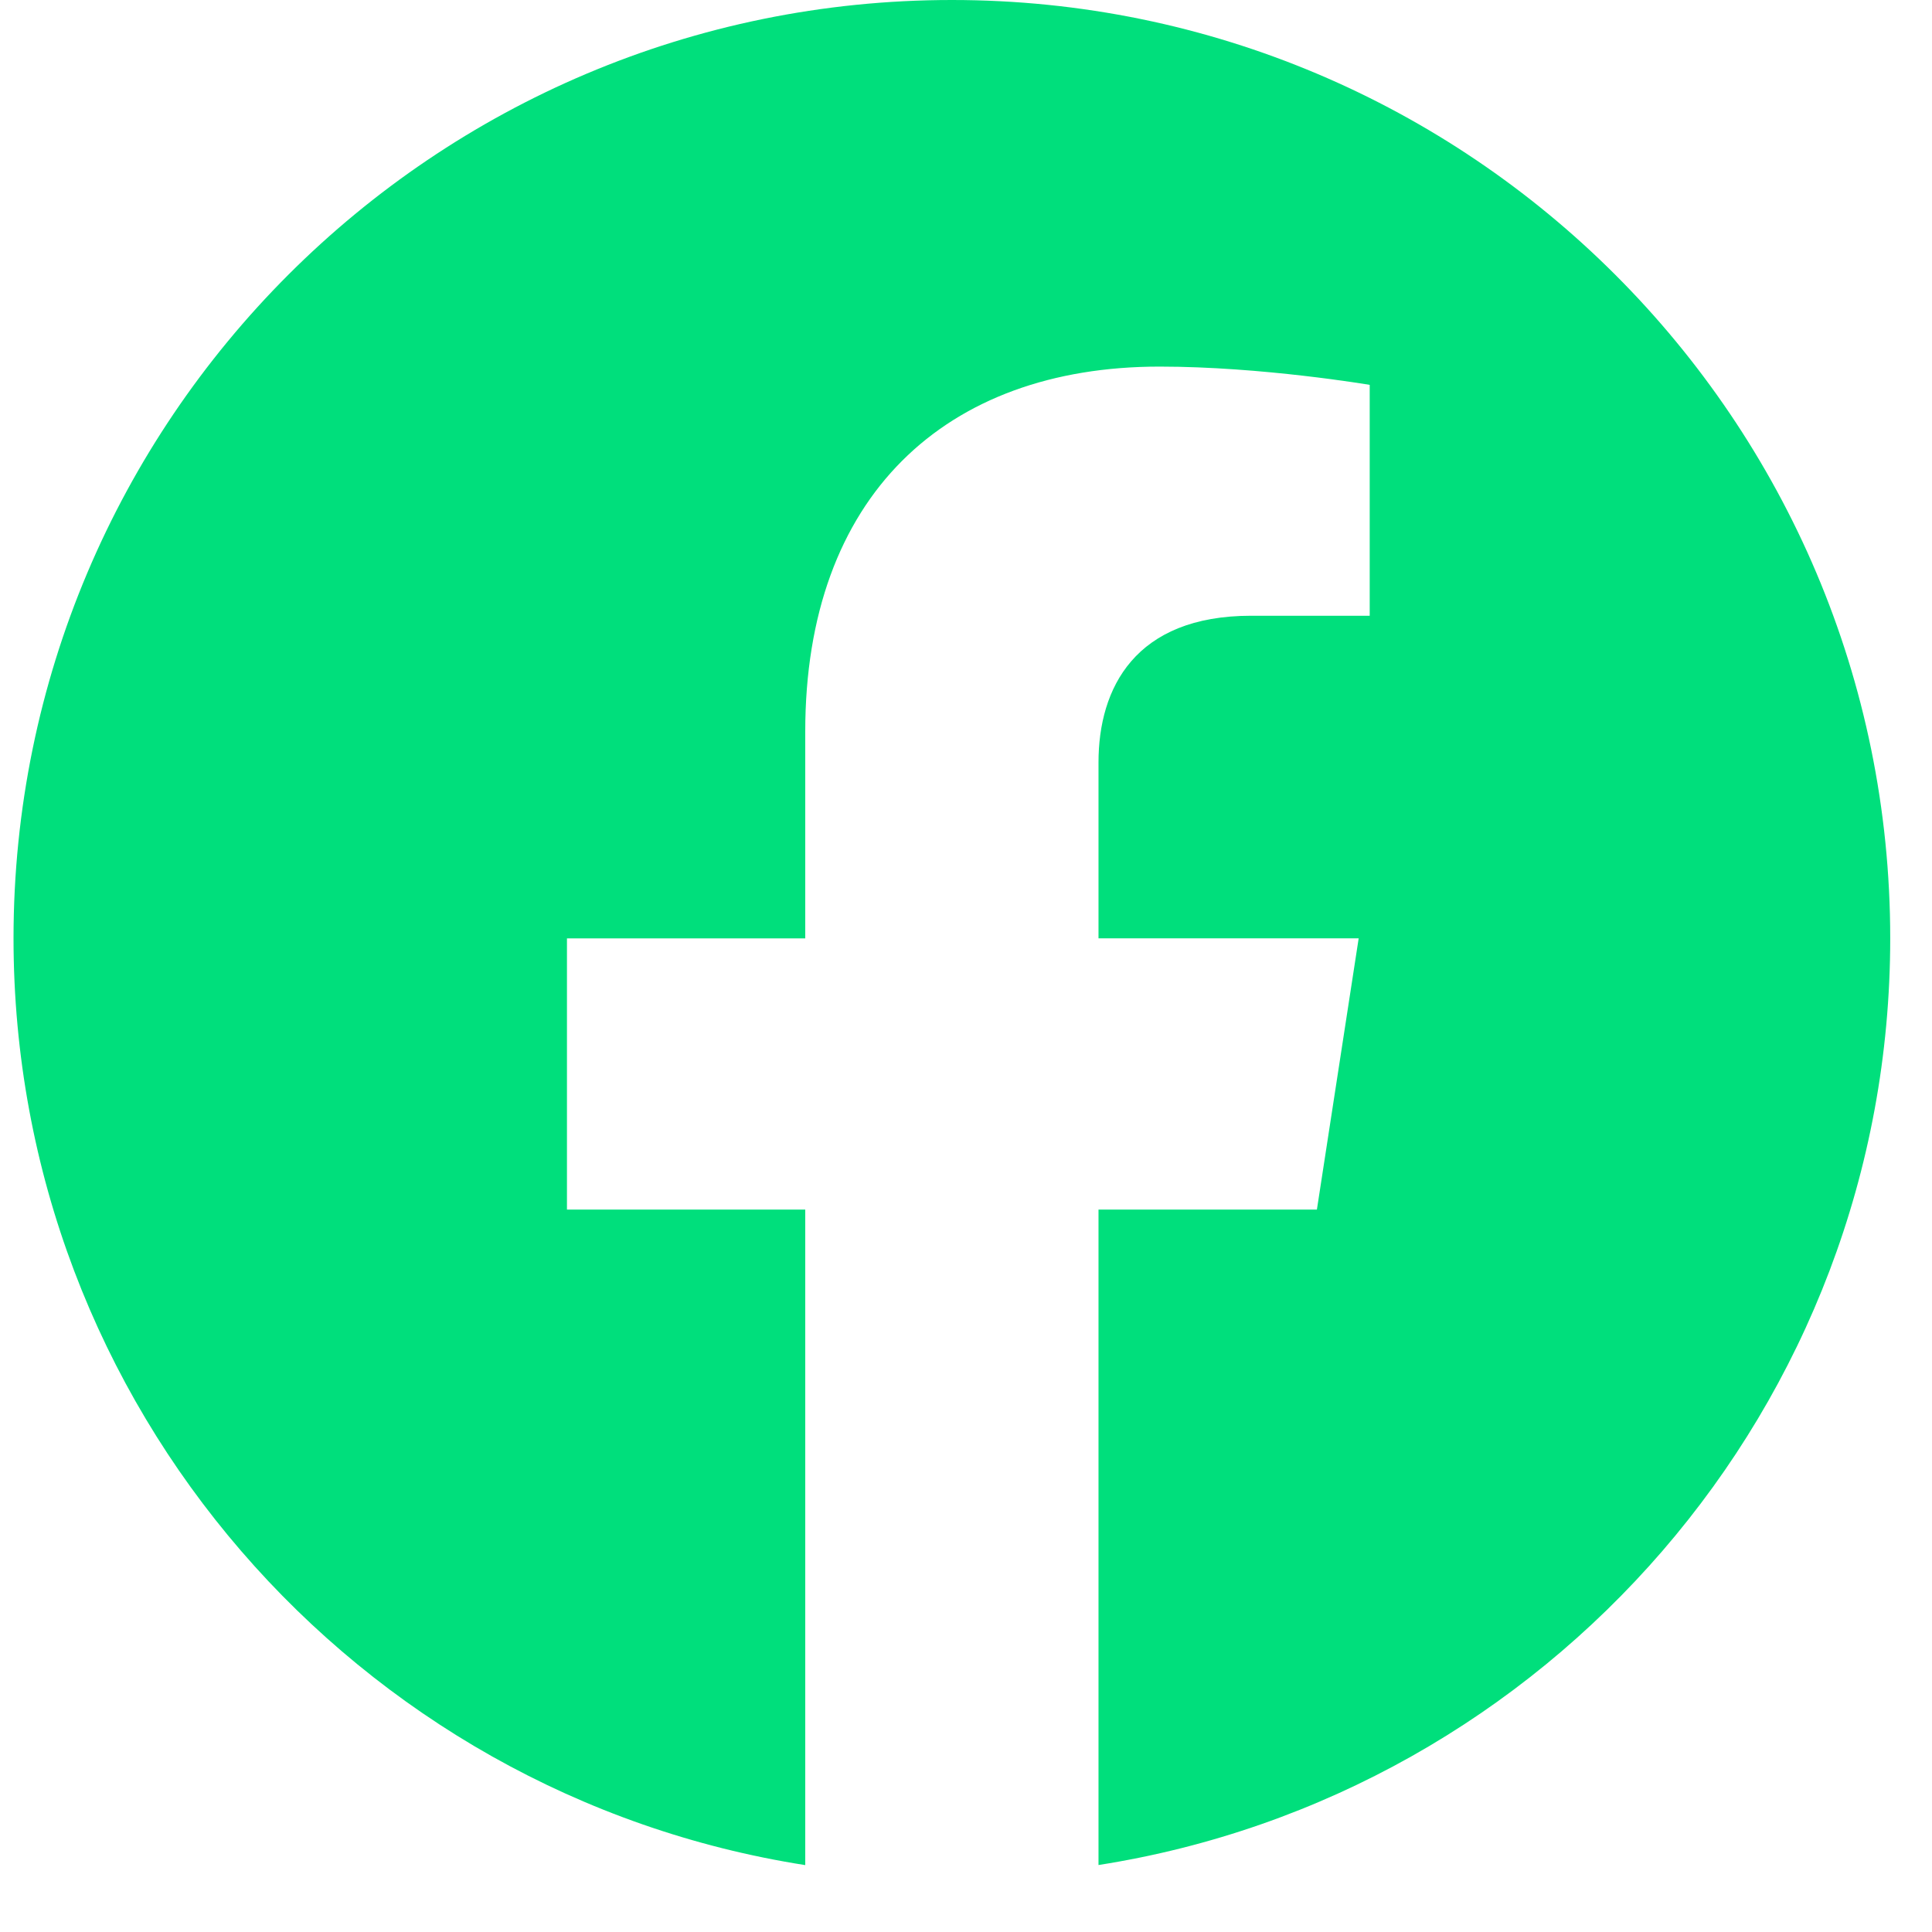 <svg xmlns="http://www.w3.org/2000/svg" width="24" height="24" viewBox="0 0 24 24" fill="none"><path d="M23.481 11.656C23.481 5.217 18.259 0 11.825 0C5.385 0 0.168 5.217 0.168 11.656C0.168 17.473 4.429 22.296 10.003 23.169V15.026H7.043V11.657H10.003V9.088C10.003 6.167 11.741 4.554 14.404 4.554C15.68 4.554 17.015 4.781 17.015 4.781V7.649H15.543C14.098 7.649 13.646 8.549 13.646 9.471V11.656H16.878L16.359 15.026H13.646V23.168C19.215 22.295 23.481 17.472 23.481 11.655V11.656Z" fill="#00DF7C"></path></svg>